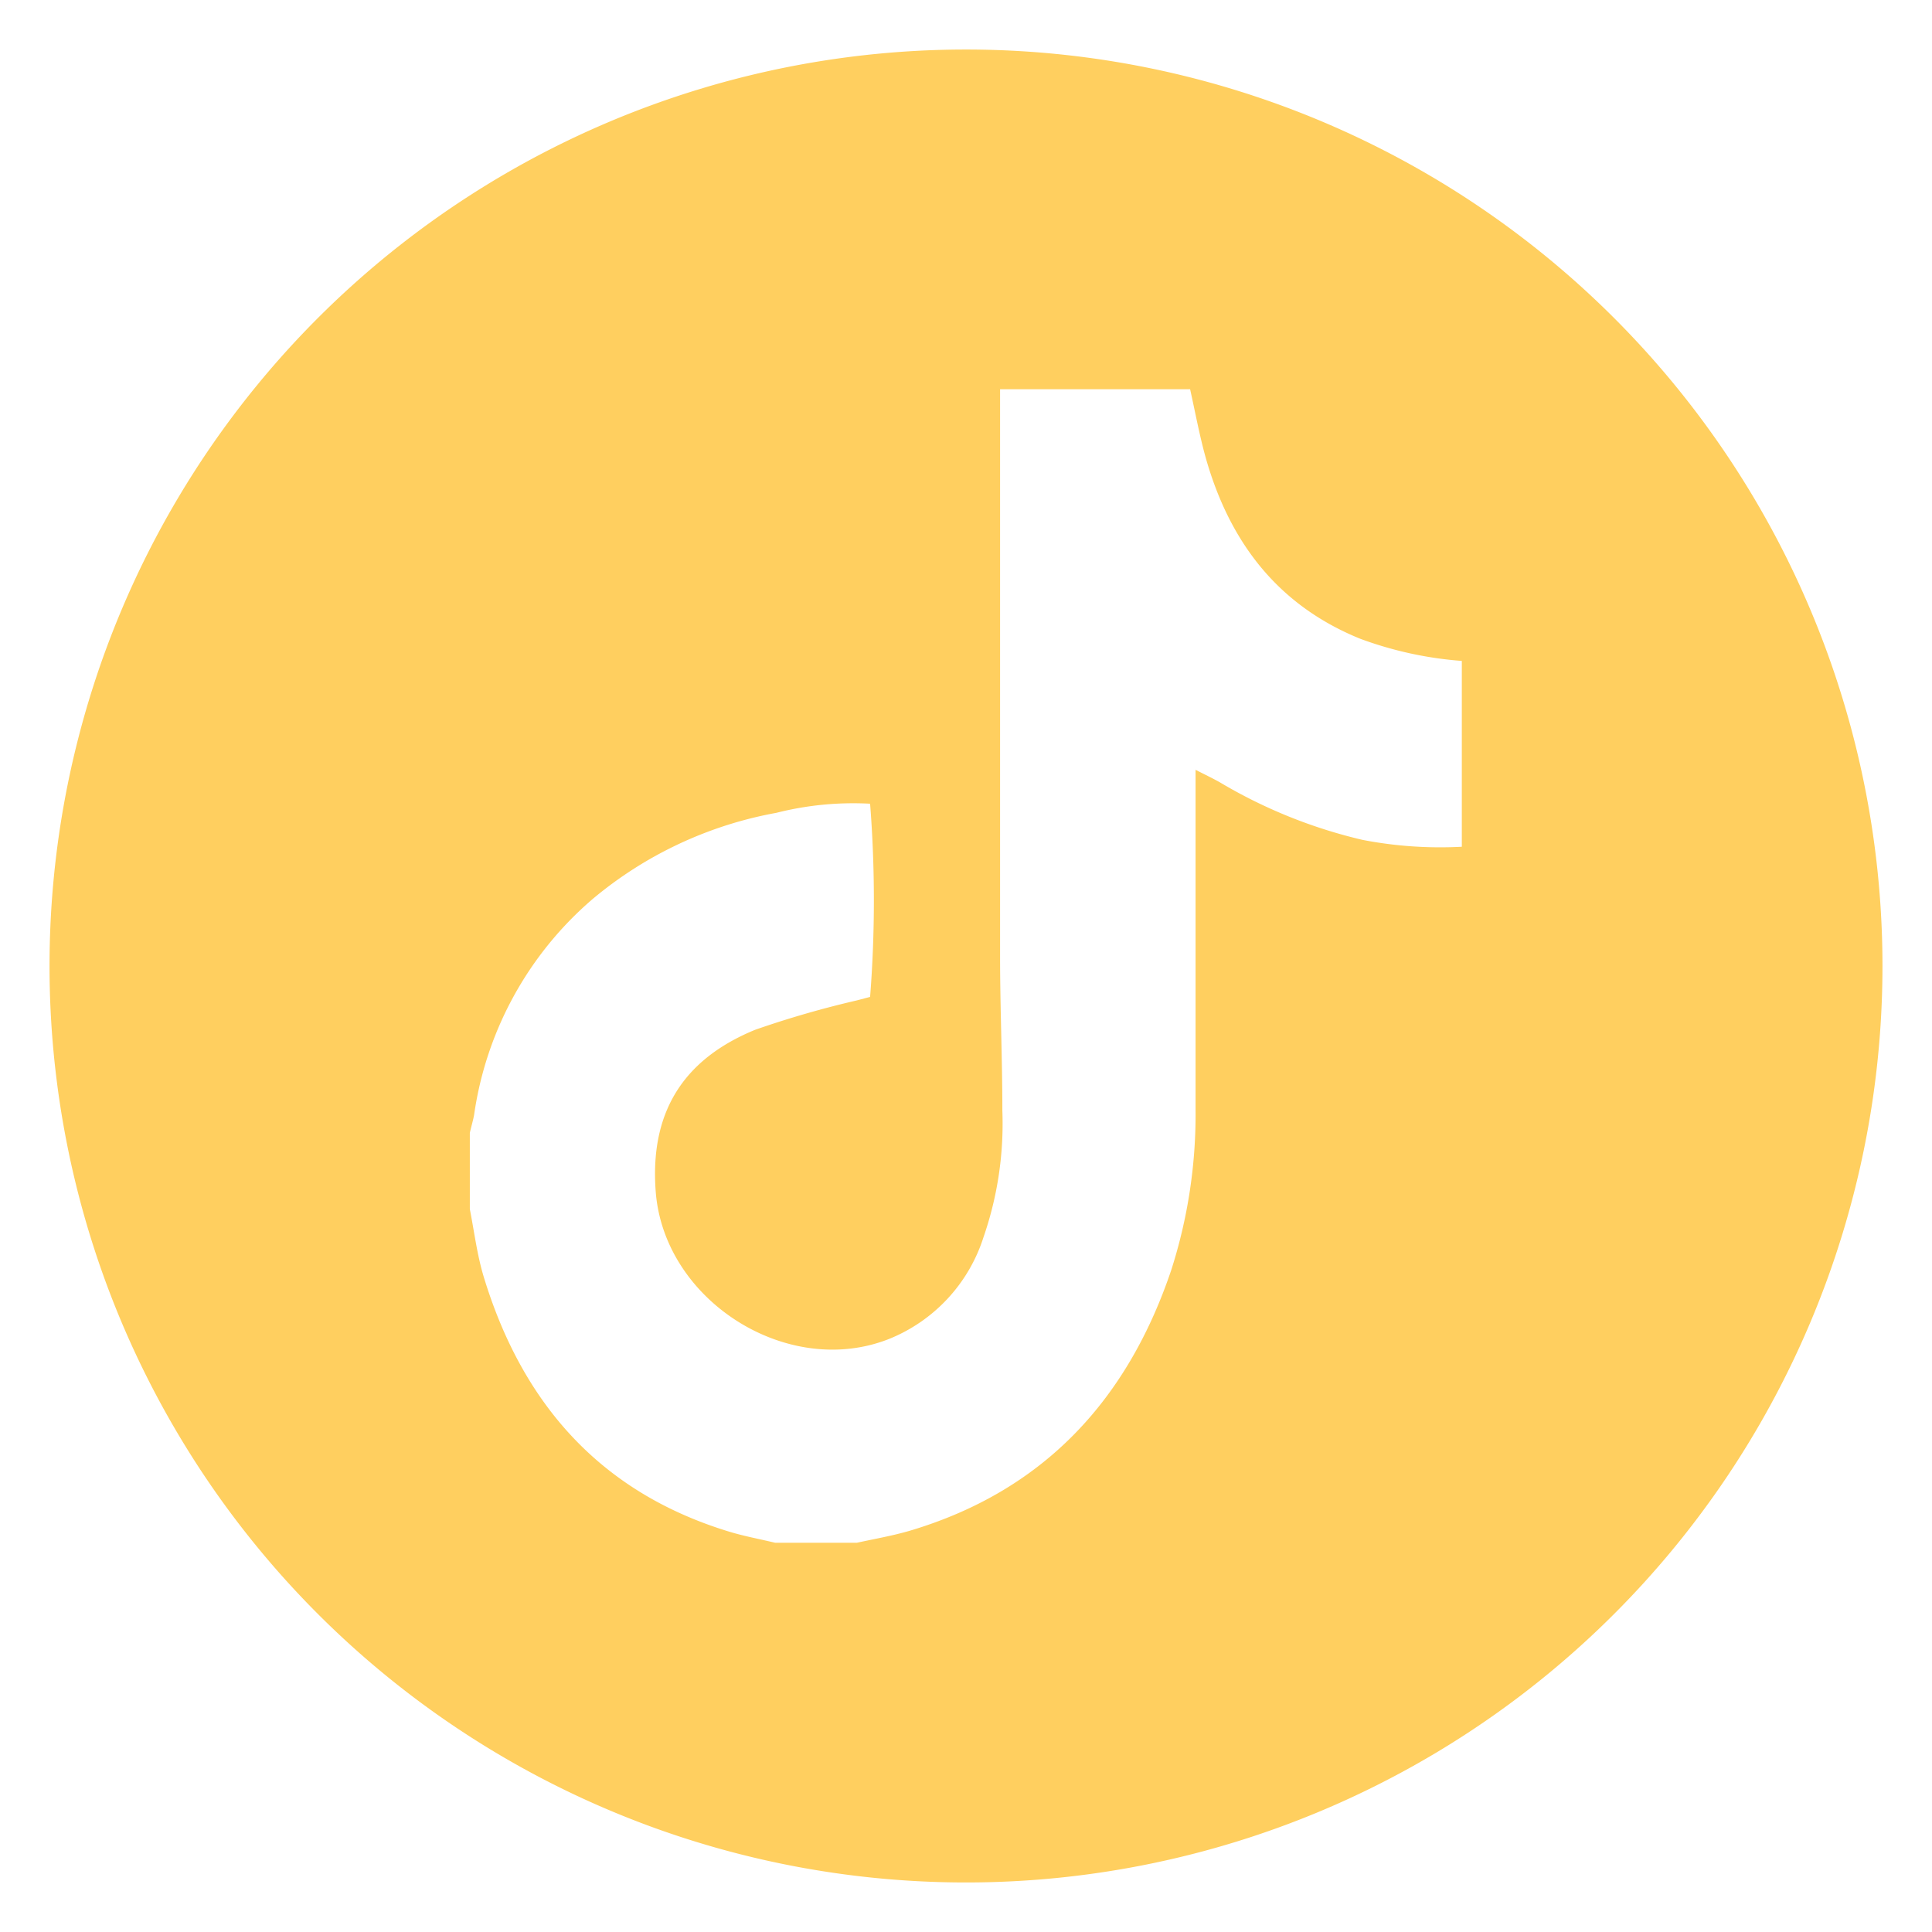 <?xml version="1.0" encoding="UTF-8" standalone="no"?><svg xmlns="http://www.w3.org/2000/svg" fill="#000000" height="110" viewBox="0 0 110 110" width="110"><g data-name="Social Icons"><path d="M55,2.82A52.18,52.18,0,1,0,107.18,55,52.18,52.18,0,0,0,55,2.82ZM83.23,48.21a23.28,23.28,0,0,1-5.65-.39,28.61,28.61,0,0,1-8.13-3.28c-.41-.23-.83-.43-1.38-.71v1.68c0,5.87,0,11.75,0,17.62a29,29,0,0,1-1.39,9.2c-2.5,7.4-7.28,12.57-14.9,14.83-1,.29-2,.46-3,.68H44.14c-.87-.21-1.75-.37-2.61-.63-7.37-2.24-11.81-7.32-14-14.55-.37-1.24-.53-2.54-.78-3.82V64.5c.08-.35.18-.69.24-1a19.89,19.89,0,0,1,6.76-12.32A22.54,22.54,0,0,1,44.2,46.28a17.83,17.83,0,0,1,5.34-.52,70.49,70.49,0,0,1,0,11l-.76.2A55.66,55.66,0,0,0,43,58.63c-3.66,1.5-6.07,4.26-5.66,9.29.52,6.17,7.53,10.6,13.29,8.31A9.29,9.29,0,0,0,56,70.43a19.75,19.75,0,0,0,1.07-7.19c0-2.94-.13-5.88-.13-8.81,0-10.76,0-21.52,0-32.27H67.76c.28,1.26.52,2.55.86,3.8,1.34,4.82,4.07,8.48,8.83,10.41a21.19,21.19,0,0,0,5.78,1.26Z" fill="#ffcf5f"/></g></svg>